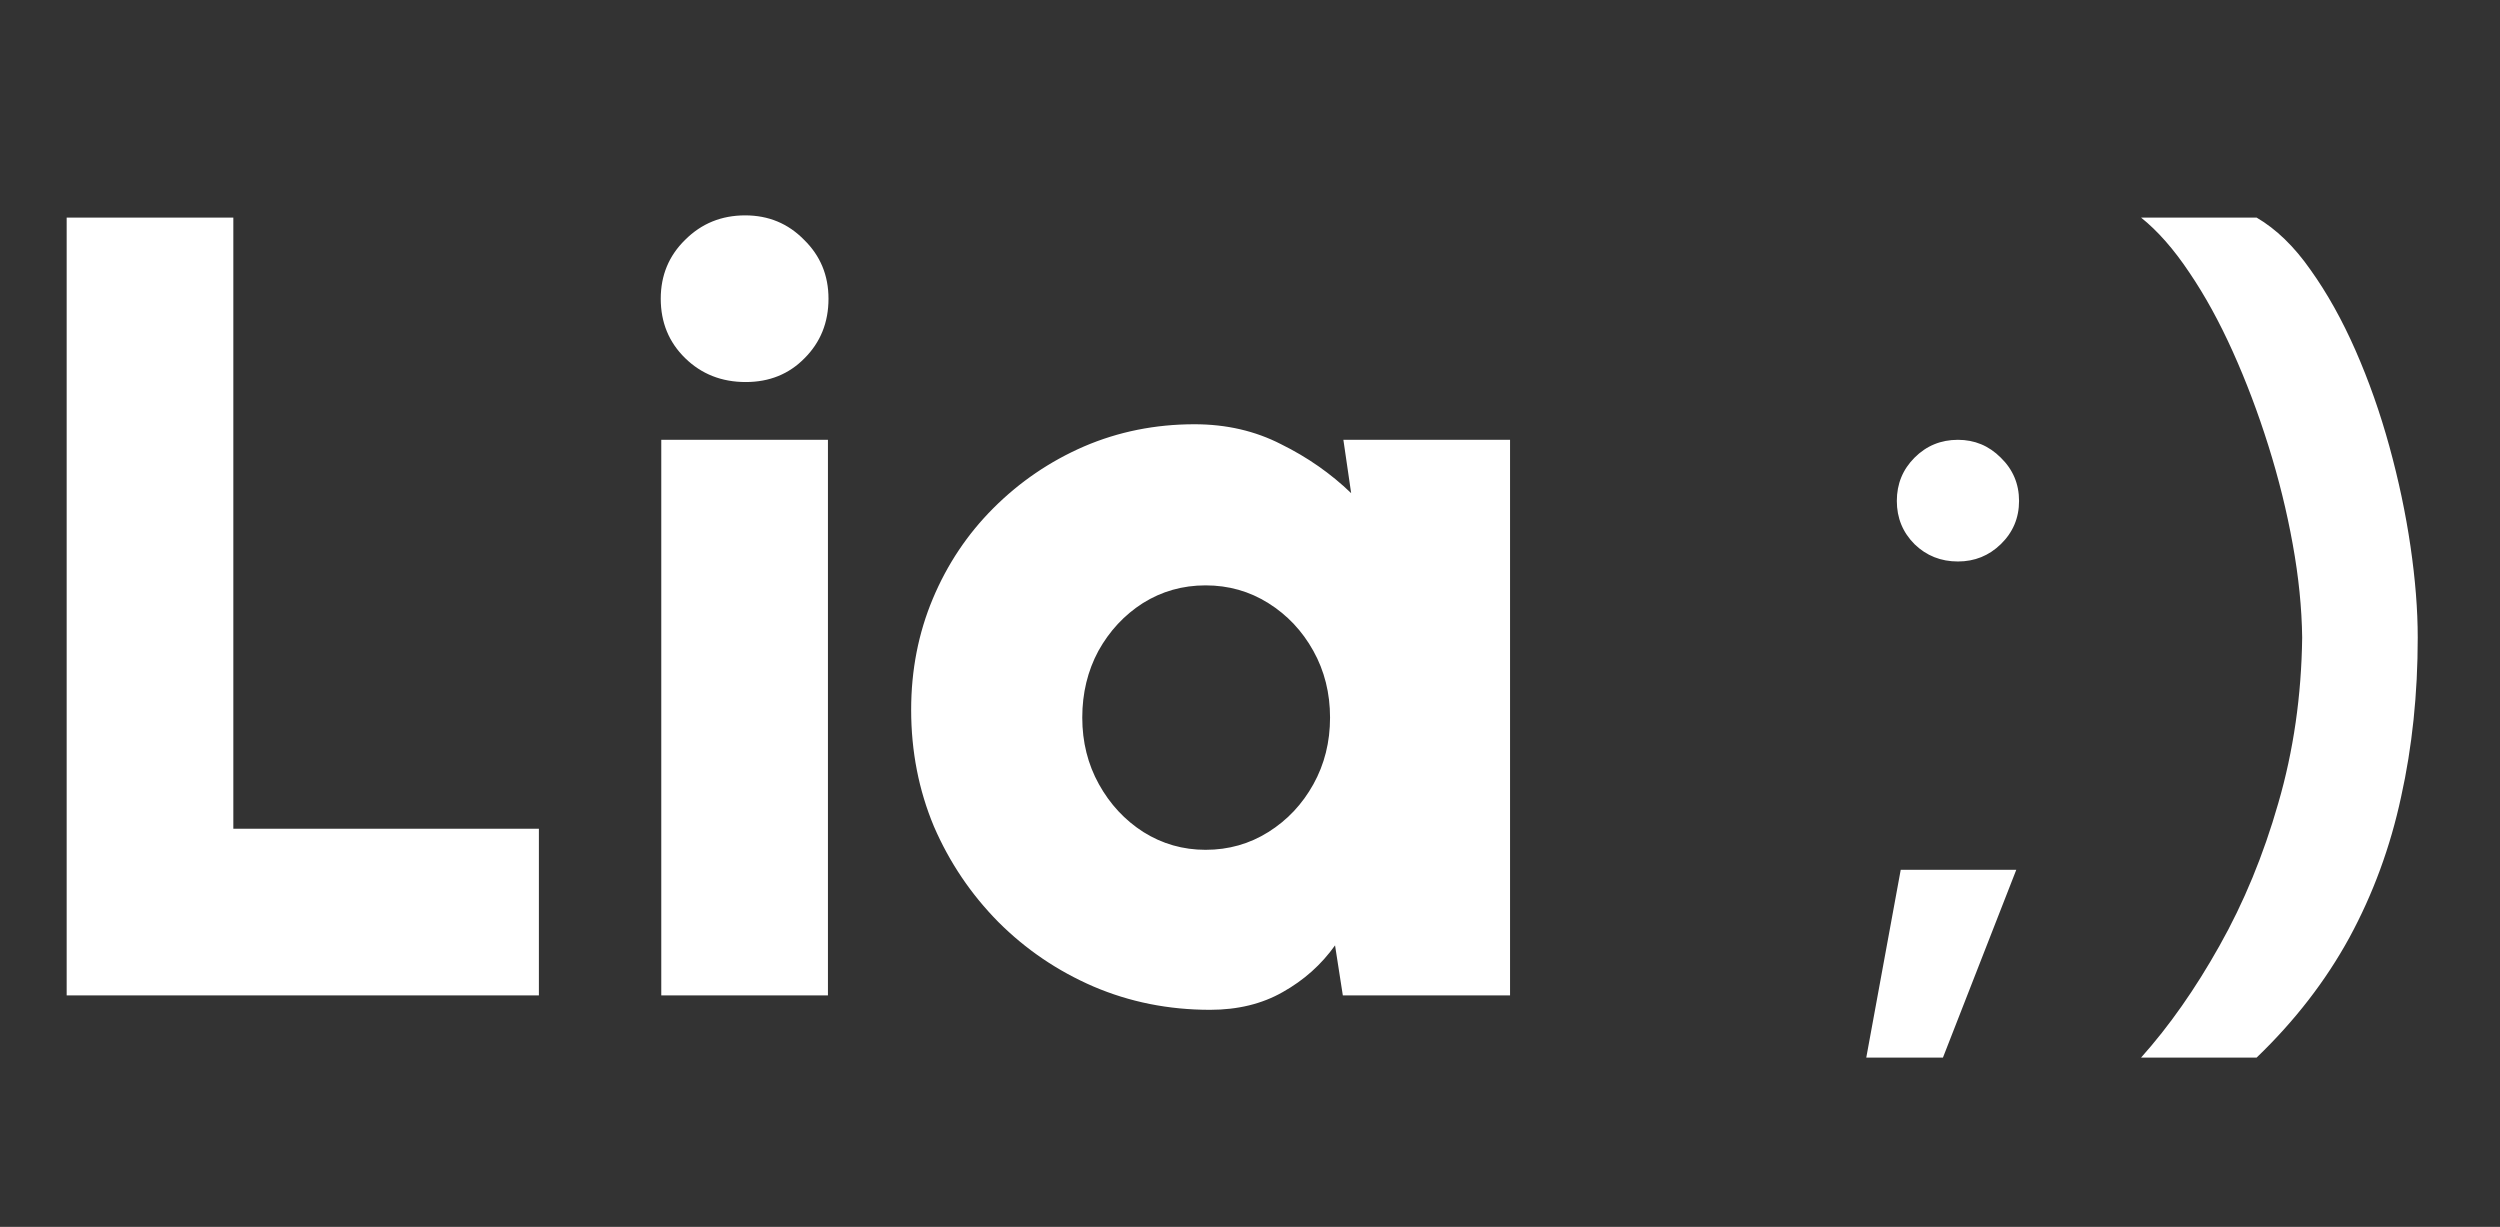 <svg xmlns="http://www.w3.org/2000/svg" width="108" height="53" viewBox="0 0 108 53" fill="none"><rect x="0" y="0" width="108" height="53" fill="#333333" stroke="none"/><path d="M2.88 43V9.4H10.08V35.8H23.28V43H2.88ZM28.567 19H35.767V43H28.567V19ZM32.215 16.504C31.175 16.504 30.303 16.16 29.599 15.472C28.895 14.784 28.544 13.928 28.544 12.904C28.544 11.896 28.895 11.048 29.599 10.36C30.303 9.656 31.168 9.304 32.191 9.304C33.2 9.304 34.047 9.656 34.736 10.36C35.44 11.048 35.791 11.896 35.791 12.904C35.791 13.928 35.447 14.784 34.76 15.472C34.087 16.16 33.239 16.504 32.215 16.504ZM58.034 19H65.234V43H58.01L57.674 40.84C57.082 41.672 56.33 42.344 55.418 42.856C54.522 43.368 53.474 43.624 52.274 43.624C50.482 43.624 48.802 43.288 47.234 42.616C45.682 41.944 44.314 41.016 43.13 39.832C41.946 38.632 41.018 37.256 40.346 35.704C39.69 34.136 39.362 32.456 39.362 30.664C39.362 28.952 39.674 27.352 40.298 25.864C40.922 24.376 41.794 23.072 42.914 21.952C44.05 20.816 45.354 19.928 46.826 19.288C48.314 18.648 49.906 18.328 51.602 18.328C52.978 18.328 54.226 18.616 55.346 19.192C56.482 19.752 57.49 20.456 58.37 21.304L58.034 19ZM52.082 36.712C53.074 36.712 53.978 36.456 54.794 35.944C55.61 35.432 56.258 34.744 56.738 33.88C57.218 33.016 57.458 32.056 57.458 31C57.458 29.944 57.218 28.984 56.738 28.12C56.258 27.256 55.61 26.568 54.794 26.056C53.978 25.544 53.074 25.288 52.082 25.288C51.09 25.288 50.186 25.544 49.37 26.056C48.57 26.568 47.93 27.256 47.45 28.12C46.986 28.984 46.754 29.944 46.754 31C46.754 32.056 46.994 33.016 47.474 33.88C47.954 34.744 48.594 35.432 49.394 35.944C50.21 36.456 51.106 36.712 52.082 36.712ZM80.623 45.688L82.111 37.576H87.103L83.935 45.688H80.623ZM84.583 24.256C83.847 24.256 83.223 24.008 82.711 23.512C82.199 23 81.943 22.376 81.943 21.64C81.943 20.904 82.199 20.28 82.711 19.768C83.223 19.256 83.847 19 84.583 19C85.303 19 85.919 19.256 86.431 19.768C86.959 20.28 87.223 20.904 87.223 21.64C87.223 22.376 86.959 23 86.431 23.512C85.919 24.008 85.303 24.256 84.583 24.256ZM92.494 45.688C93.71 44.328 94.838 42.72 95.878 40.864C96.934 38.992 97.782 36.936 98.422 34.696C99.078 32.44 99.422 30.056 99.454 27.544C99.438 26.264 99.302 24.92 99.046 23.512C98.79 22.088 98.438 20.664 97.99 19.24C97.542 17.816 97.03 16.464 96.454 15.184C95.878 13.904 95.254 12.768 94.582 11.776C93.91 10.768 93.214 9.976 92.494 9.4H97.486C98.334 9.896 99.11 10.648 99.814 11.656C100.534 12.664 101.182 13.824 101.758 15.136C102.334 16.448 102.822 17.832 103.222 19.288C103.622 20.744 103.926 22.184 104.134 23.608C104.342 25.032 104.446 26.344 104.446 27.544C104.446 29.976 104.206 32.272 103.726 34.432C103.262 36.592 102.518 38.616 101.494 40.504C100.47 42.376 99.134 44.104 97.486 45.688H92.494Z" fill="white"></path></svg>